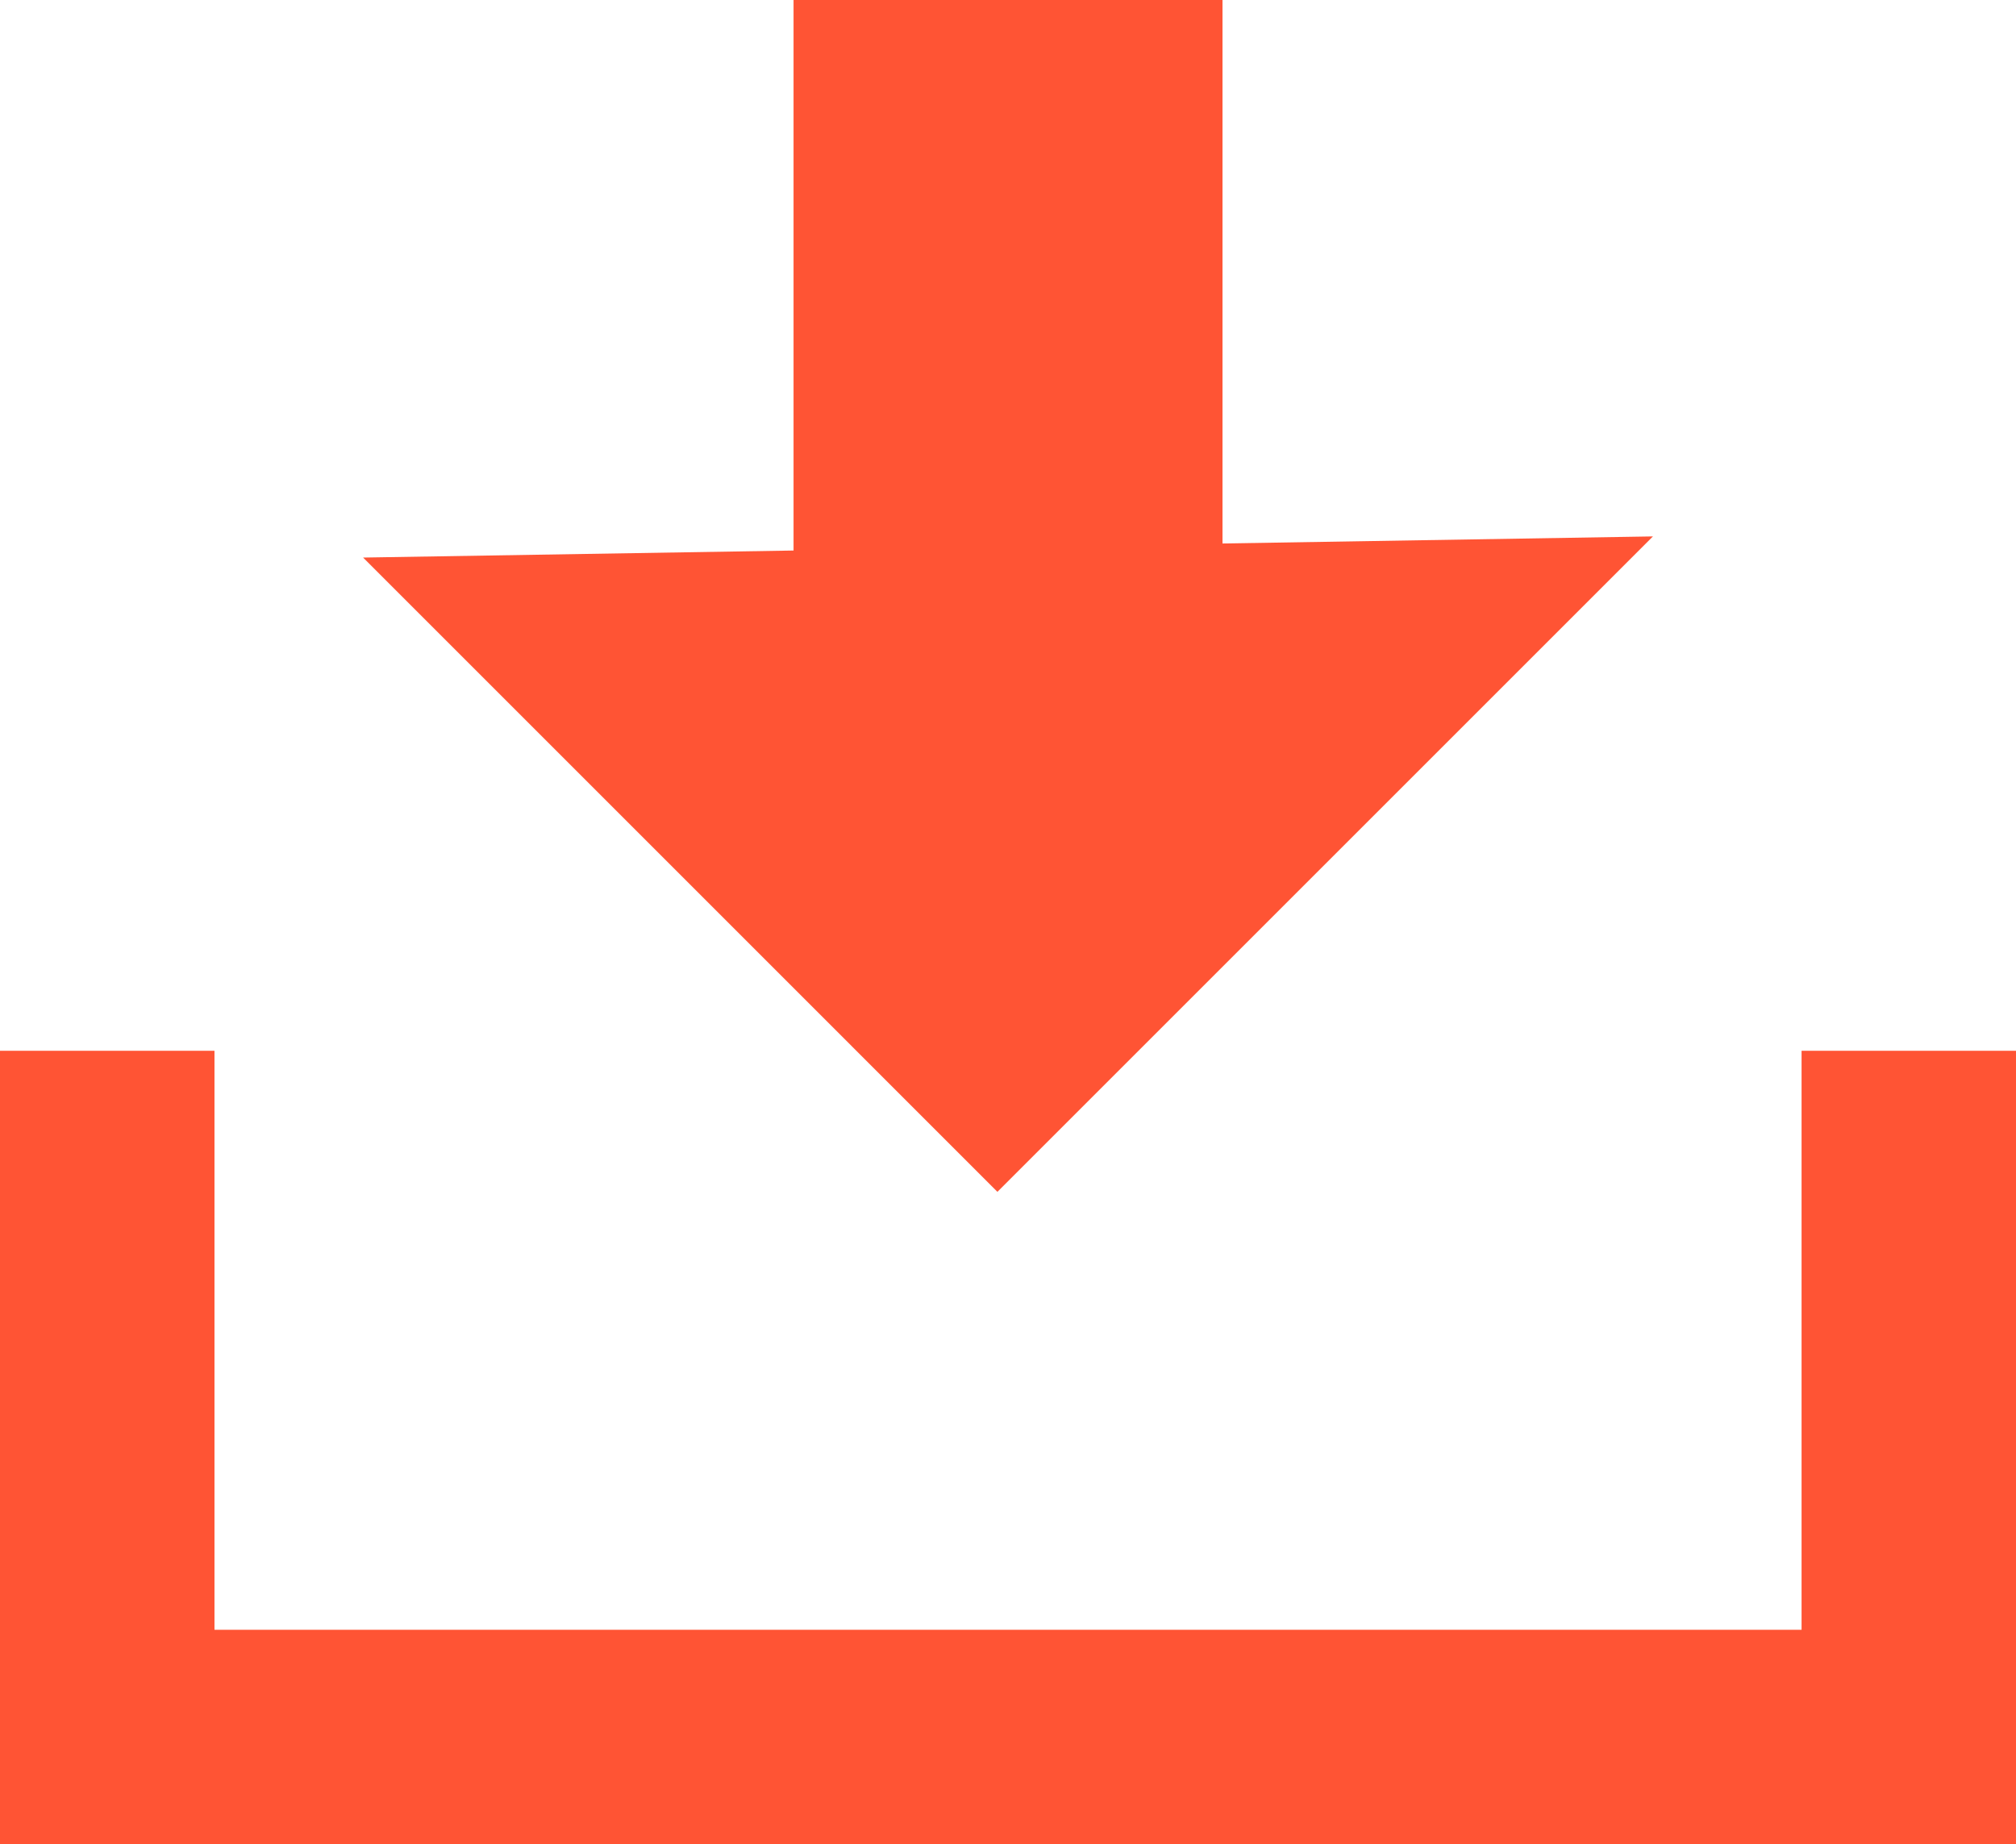 <svg xmlns="http://www.w3.org/2000/svg" width="46.999" height="43" viewBox="0 0 46.999 43"><defs><style>.a{fill:#ff5434;}</style></defs><g transform="translate(0 0)"><path class="a" d="M42,24.5V38H5V24.5H0V43H47V24.5Z"/><path class="a" d="M18.5,0V12.836L8.465,13,23.253,27.789,38.535,12.507,28.5,12.672V0Z"/></g></svg>
